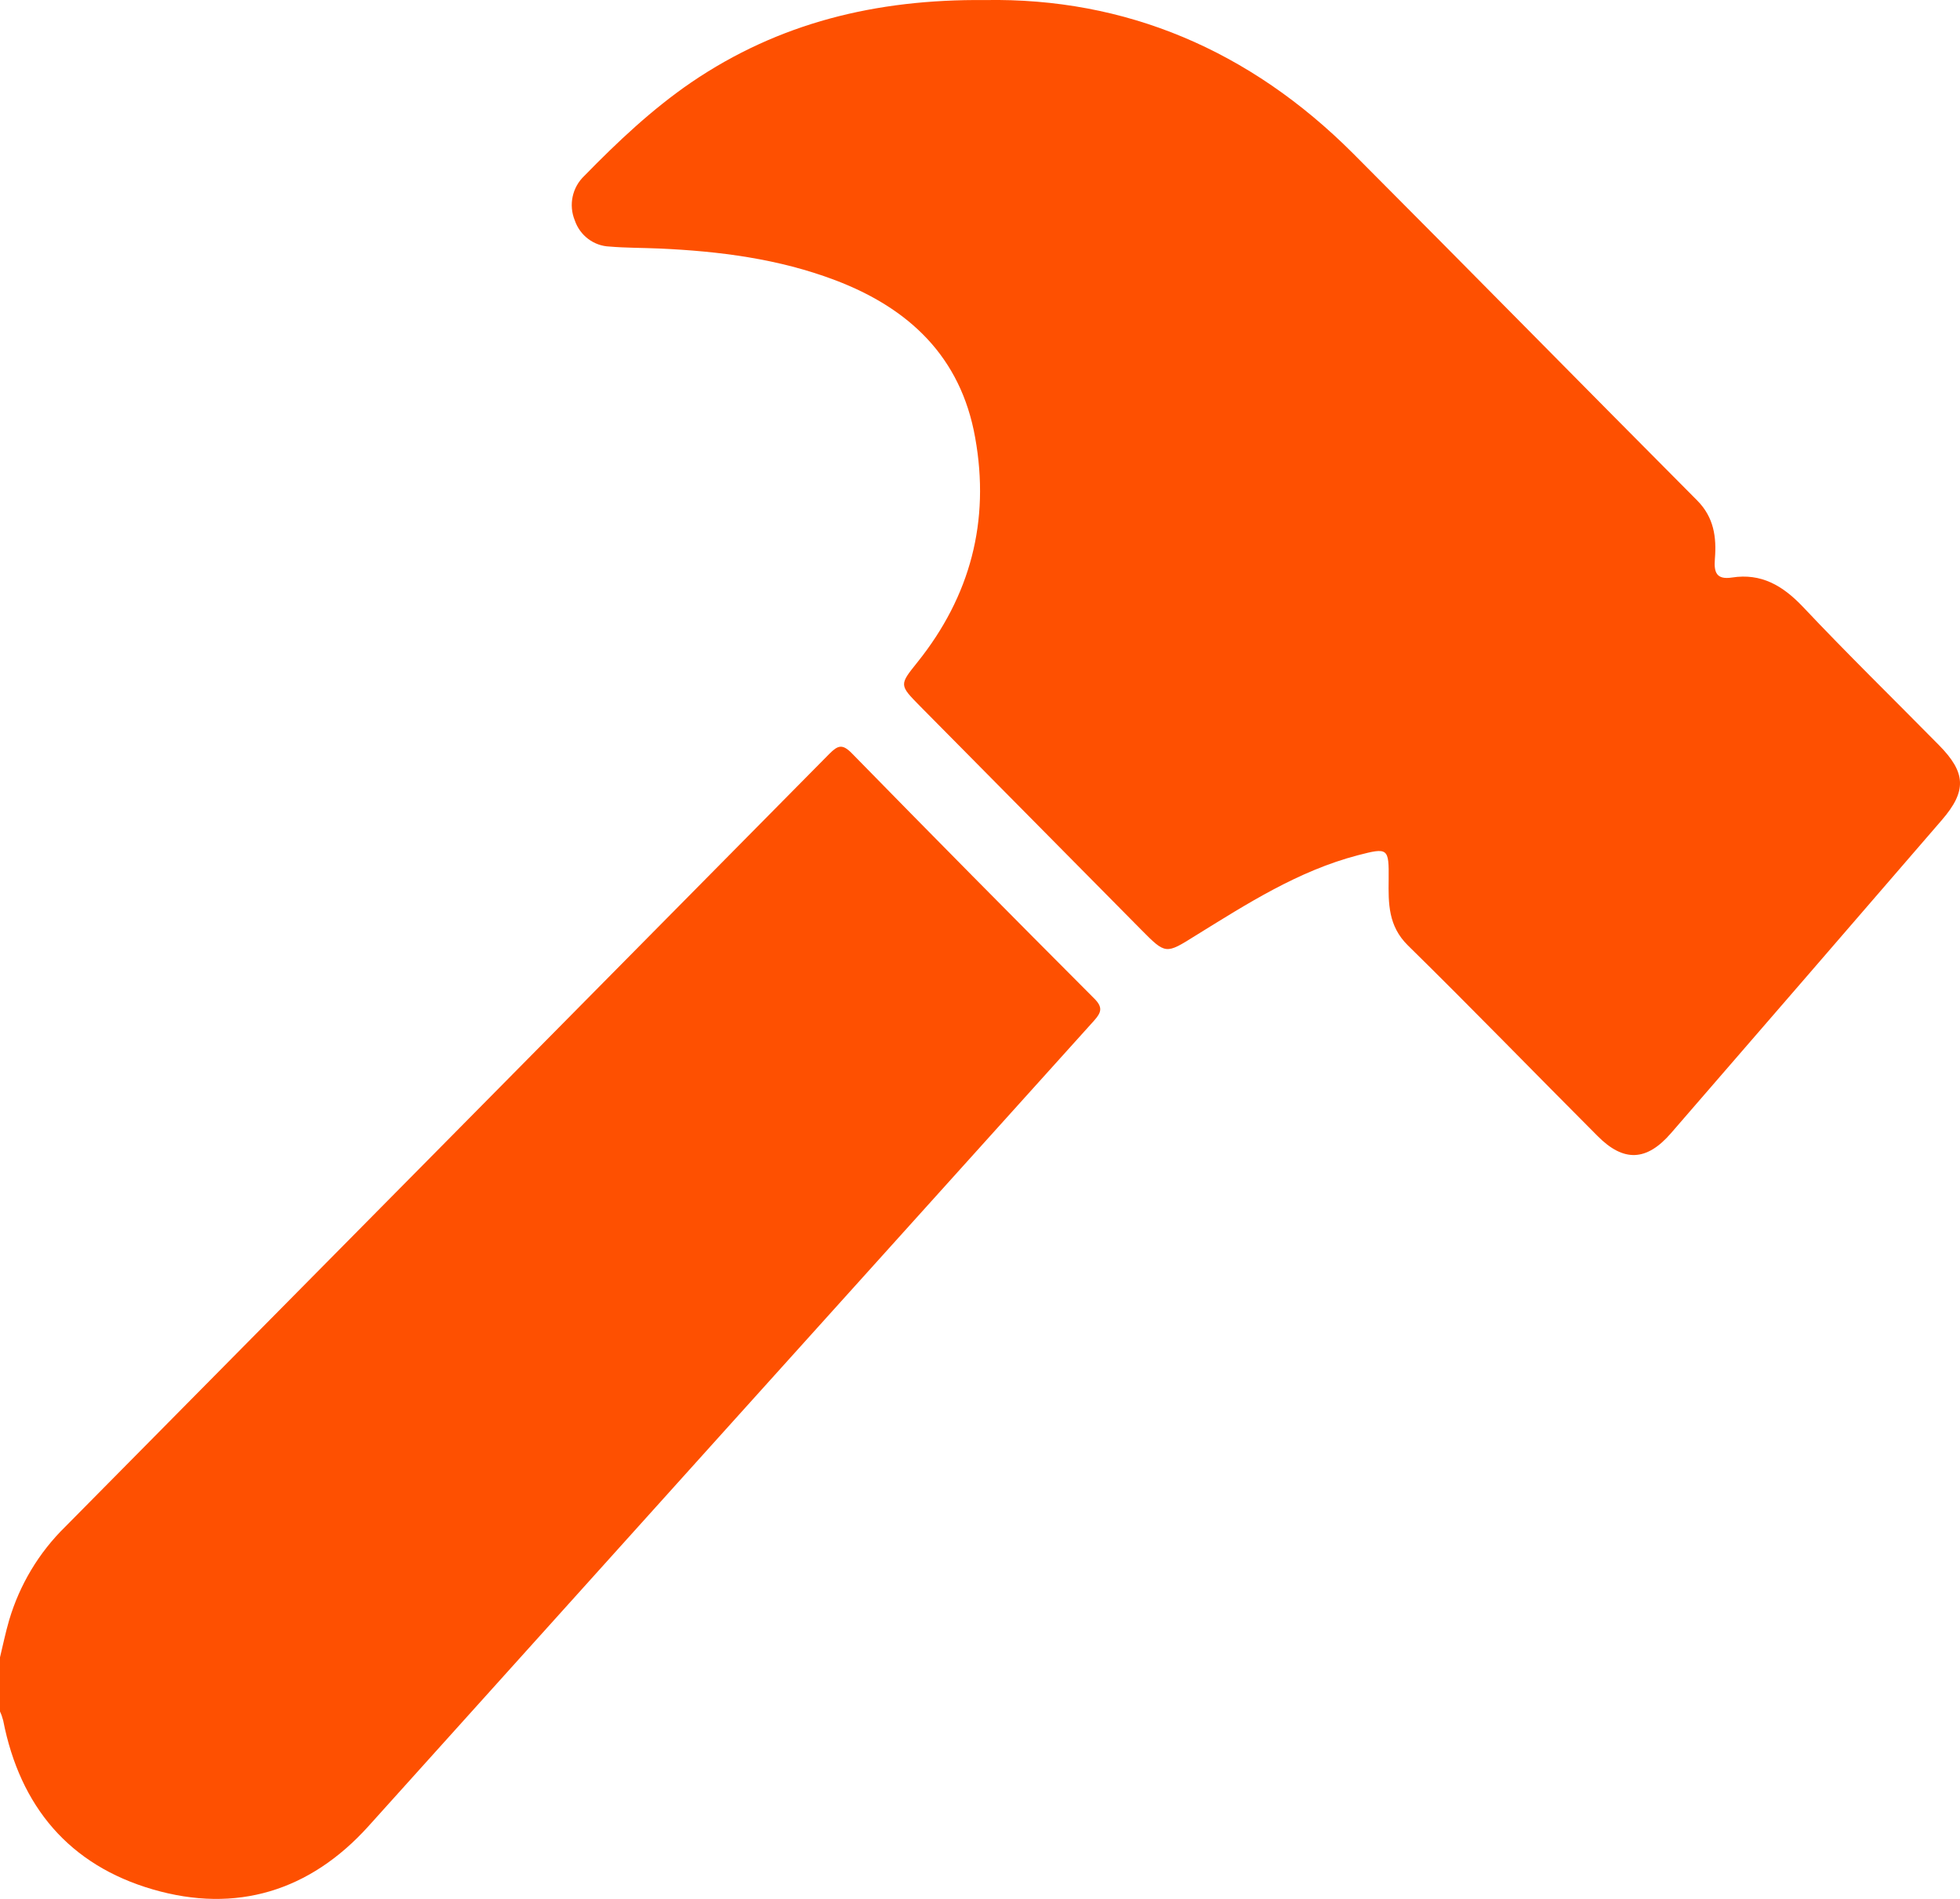 <?xml version="1.0" encoding="UTF-8"?>
<svg width="32px" height="31px" viewBox="0 0 32 31" version="1.1" xmlns="http://www.w3.org/2000/svg" xmlns:xlink="http://www.w3.org/1999/xlink">
    <title>Snickare</title>
    <g id="Page-1" stroke="none" stroke-width="1" fill="none" fill-rule="evenodd">
        <g id="Snickare" fill="#FE5001" fill-rule="nonzero">
            <path d="M0,27.056 C0.049,26.853 0.091,26.648 0.15,26.447 C0.321,25.871 0.634,25.348 1.061,24.929 C5.222,20.721 9.383,16.514 13.542,12.305 C13.679,12.168 13.753,12.141 13.905,12.295 C15.216,13.635 16.534,14.968 17.858,16.294 C18.015,16.446 17.98,16.531 17.858,16.667 C13.907,21.05 9.958,25.433 6.013,29.816 C5.059,30.873 3.856,31.241 2.495,30.845 C1.133,30.449 0.327,29.495 0.052,28.087 C0.039,28.037 0.022,27.988 0,27.941 L0,27.056 Z" id="Path"></path>
            <path d="M16.083,0.001 C18.374,-0.04 20.404,0.817 22.09,2.504 C23.968,4.386 25.832,6.285 27.708,8.169 C27.983,8.445 28.027,8.771 27.998,9.126 C27.98,9.346 28.025,9.467 28.278,9.428 C28.755,9.354 29.105,9.56 29.432,9.903 C30.157,10.672 30.914,11.411 31.656,12.164 C32.099,12.613 32.114,12.913 31.702,13.389 C30.23,15.094 28.757,16.797 27.281,18.5 C26.884,18.958 26.509,18.975 26.084,18.547 C25.05,17.512 24.032,16.461 22.985,15.433 C22.664,15.116 22.667,14.75 22.672,14.358 C22.677,13.844 22.664,13.833 22.17,13.962 C21.197,14.216 20.36,14.754 19.519,15.274 C19.031,15.579 19.034,15.585 18.625,15.171 L15.024,11.531 C14.678,11.18 14.681,11.182 14.981,10.808 C15.842,9.732 16.167,8.508 15.921,7.144 C15.686,5.82 14.836,5.03 13.638,4.575 C12.713,4.224 11.744,4.101 10.763,4.057 C10.493,4.045 10.222,4.048 9.952,4.025 C9.694,4.015 9.468,3.845 9.384,3.597 C9.281,3.346 9.343,3.056 9.541,2.87 C10.082,2.316 10.645,1.784 11.286,1.345 C12.711,0.376 14.293,-0.016 16.083,0.001 Z" id="Path"></path>
        </g>
    </g>
</svg>
